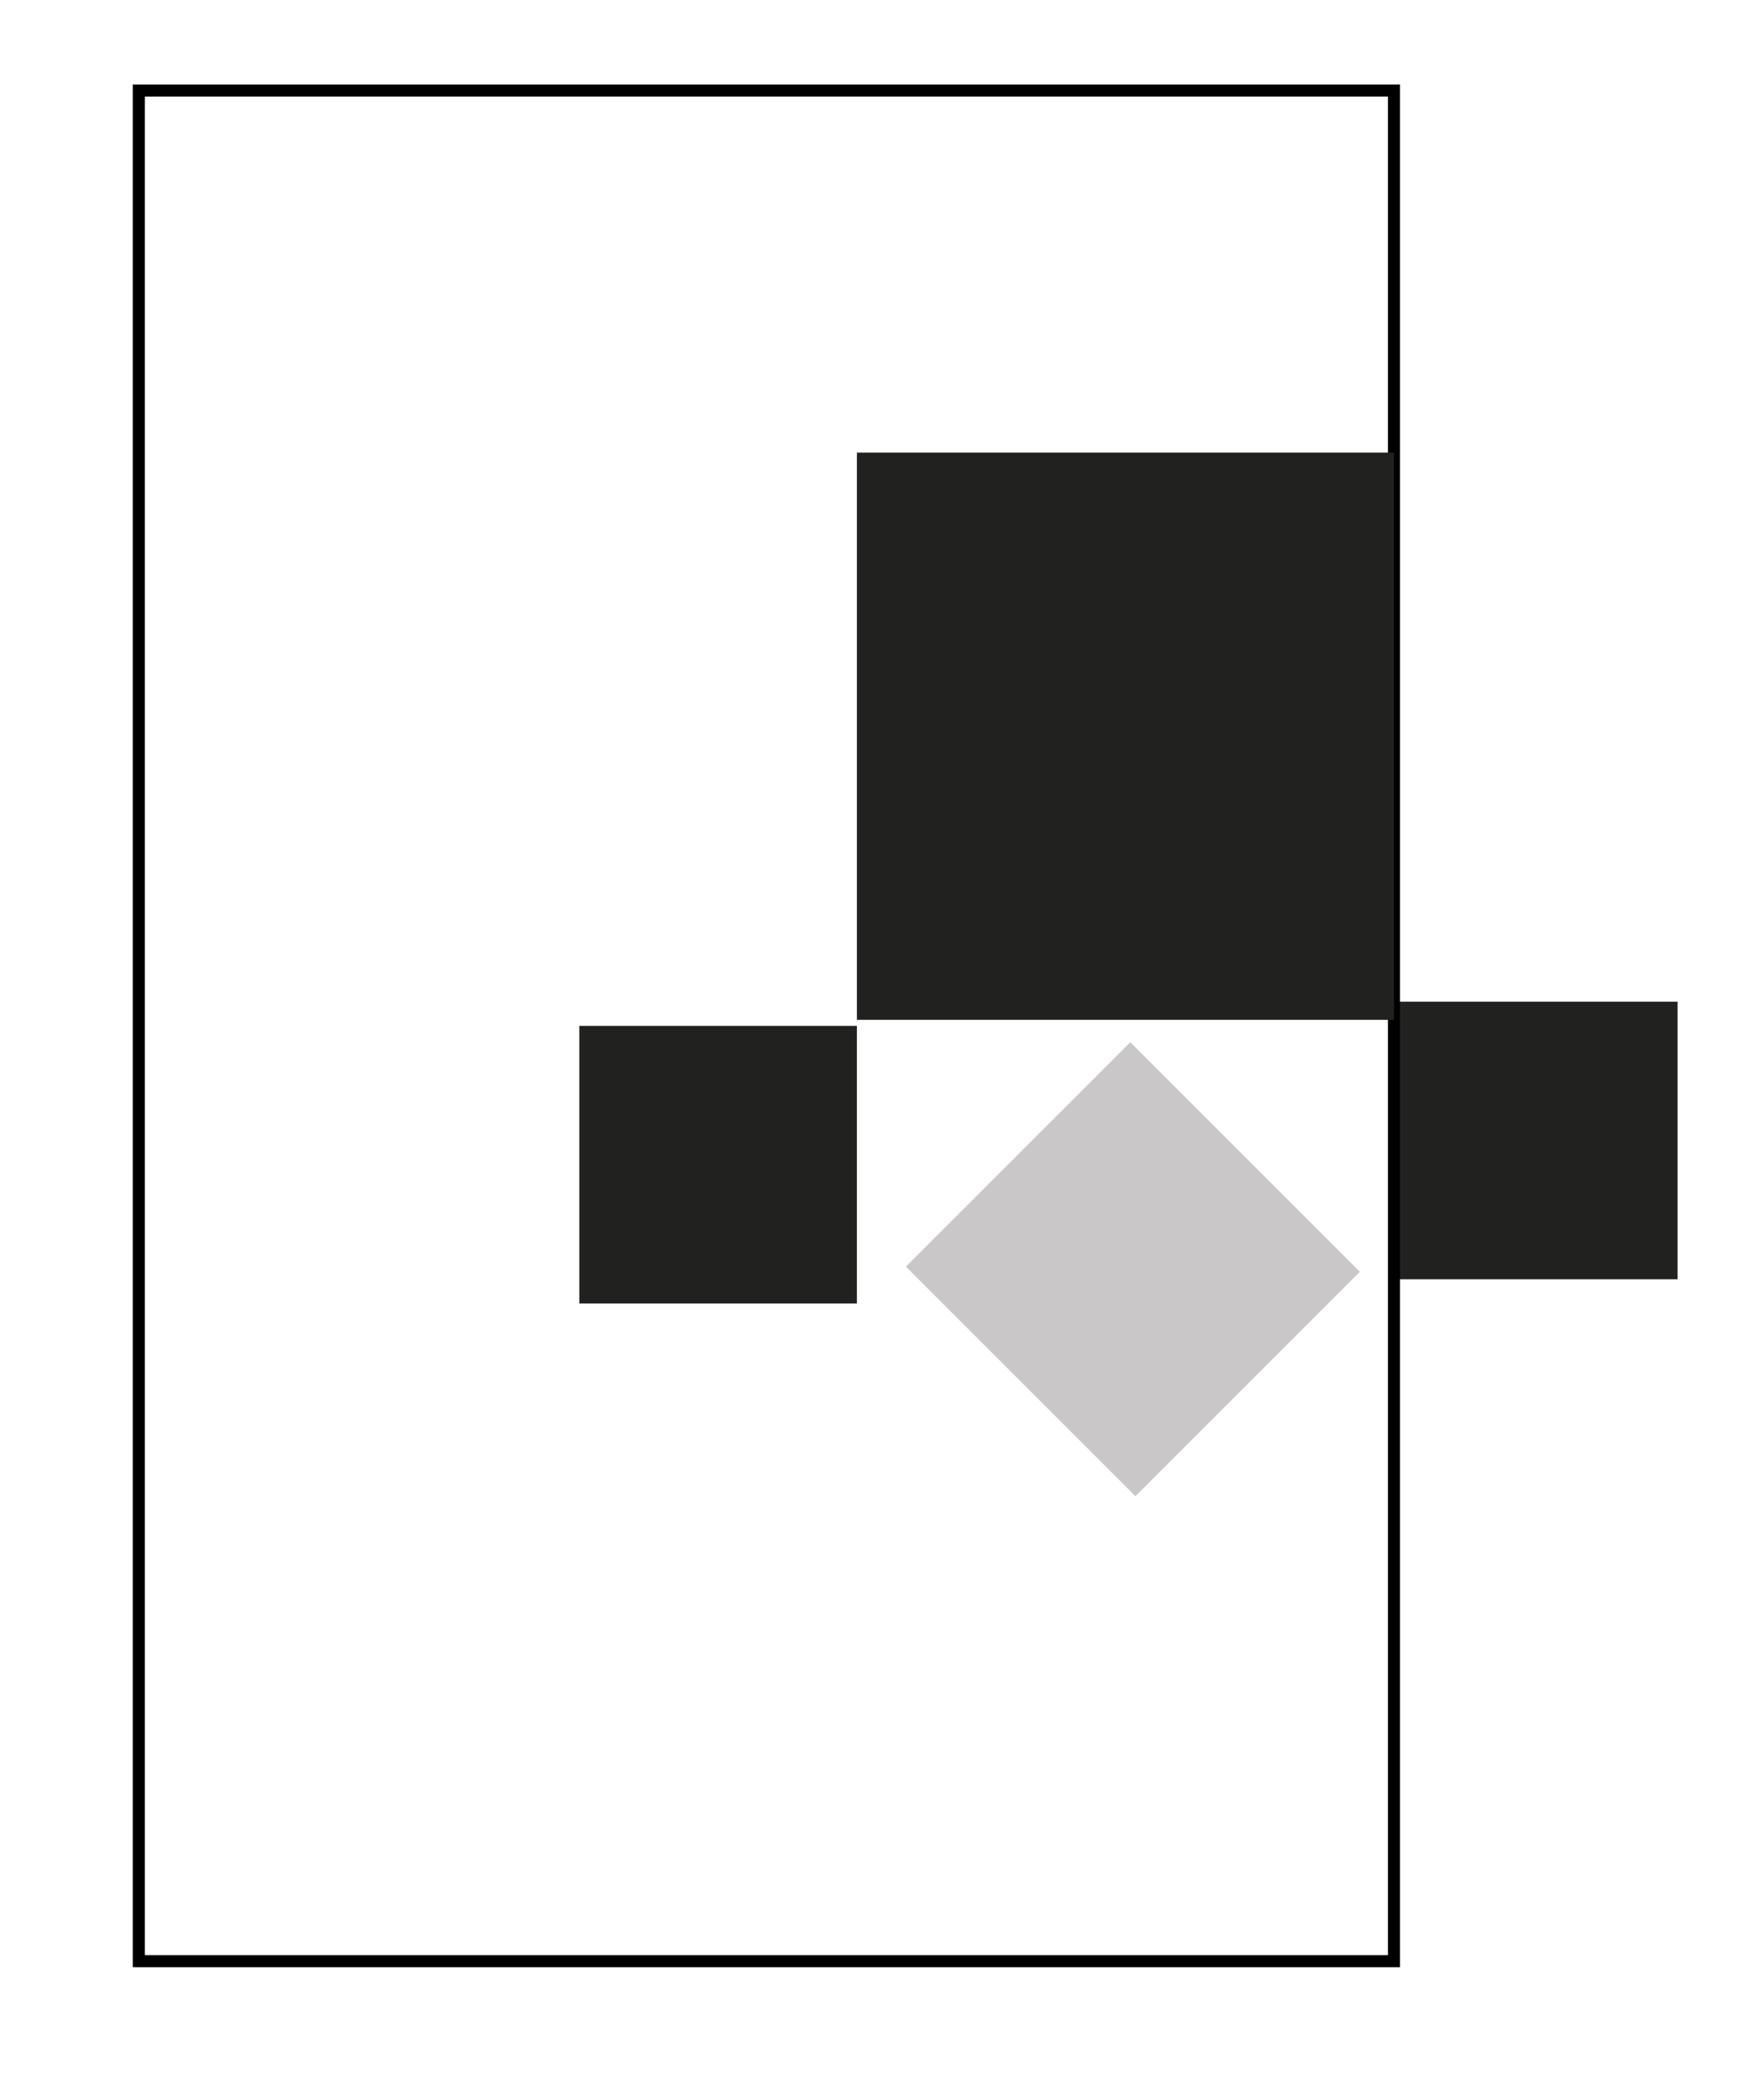 <!--?xml version="1.0" encoding="utf-8"?-->
<!-- Generator: Adobe Illustrator 22.1.0, SVG Export Plug-In . SVG Version: 6.00 Build 0)  -->
<svg version="1.1" xmlns="http://www.w3.org/2000/svg" xmlns:xlink="http://www.w3.org/1999/xlink" x="0px" y="0px" viewBox="0 0 145 174" style="" xml:space="preserve">
<style type="text/css">
	.st0{fill:#E6E6E5;}
	.st1{fill:#000307;}
	.st2{opacity:0.17;}
	.st3{clip-path:url(#SVGID_4_);}
	.st4{fill:#FFFFFF;}
	.st5{fill:#272425;}
	.st6{opacity:0.12;fill-rule:evenodd;clip-rule:evenodd;fill:#361918;}
	.st7{fill-rule:evenodd;clip-rule:evenodd;fill:none;stroke:#000000;stroke-width:2;stroke-miterlimit:10;}
	.st8{fill:none;stroke:#0F0F0F;stroke-miterlimit:10;}
	.st9{opacity:0.14;}
	.st10{fill:#C9C7C7;}
	.st11{fill:none;stroke:#C9C7C7;stroke-miterlimit:10;}
	.st12{opacity:0.13;}
	.st13{fill:none;stroke:#000000;stroke-miterlimit:10;}
	.st14{fill:#212220;}
	.st15{fill:none;}
	.st16{fill:#2C2C2C;}
	.st17{fill:#808080;}
	.st18{fill:#1A1A1A;}
	.st19{opacity:0.26;fill:#4C4C4C;}
	.st20{fill:url(#SVGID_7_);}
	.st21{fill:url(#SVGID_8_);}
	.st22{fill-rule:evenodd;clip-rule:evenodd;fill:#FFFFFF;}
	.st23{fill:none;stroke:#E3B935;stroke-miterlimit:10;}
	.st24{fill:#050505;}
	.st25{fill:#F9F9F9;}
	.st26{fill:#D1D1D1;}
	.st27{fill:#2B3DA4;}
	.st28{fill:#5C83EF;}
	.st29{fill:#A8A8A8;}
	.st30{fill:#A3A3A3;}
	.st31{fill:none;stroke:#BFBFBF;stroke-miterlimit:10;}
	.st32{clip-path:url(#SVGID_10_);}
	.st33{fill:#D8D8D8;}
	.st34{fill:#ABC63D;}
	.st35{fill:#64AEBC;}
	.st36{fill:none;stroke:#FFFFFF;stroke-width:8;stroke-linecap:round;stroke-linejoin:round;stroke-miterlimit:10;}
	.st37{fill:#9DD097;}
	.st38{fill:#FAF1EE;}
	.st39{fill:none;stroke:#868686;stroke-width:2;stroke-linejoin:round;}
	.st40{fill:none;stroke:#868686;stroke-width:2;stroke-linejoin:round;stroke-dasharray:3.99,3.99;}
	.st41{clip-path:url(#SVGID_12_);}
	.st42{clip-path:url(#SVGID_14_);fill:url(#SVGID_15_);}
	.st43{clip-path:url(#SVGID_17_);}
	.st44{fill:none;stroke:#000307;stroke-width:2;stroke-miterlimit:10;}
	.st45{fill:none;stroke:#000307;stroke-miterlimit:10;}
	.st46{stroke:#000307;stroke-miterlimit:10;}
</style>
<g id="Capa_1">
</g>
<g id="Capa_2">
	<g>
		<path d="M115,8v154H12V85V8H115 M116,7H11v78v78h105V7L116,7z" class="sdGBjnpl_0"></path>
	</g>
	<path class="st13 sdGBjnpl_1" d="M11,85L70.5,85L70.5,162.7"></path>
	<path class="st14 sdGBjnpl_2" width="44.5" height="47" d="M71 37.5 L115.5 37.5 L115.5 84.5 L71 84.5 Z"></path>
	<path class="st14 sdGBjnpl_3" width="23" height="23" d="M48 85 L71 85 L71 108 L48 108 Z"></path>
	<path class="st14 sdGBjnpl_4" width="23" height="23" d="M116 83 L139 83 L139 106 L116 106 Z"></path>
	
		<path transform="matrix(0.707 0.707 -0.707 0.707 104.013 -34.374)" class="st11 sdGBjnpl_5" width="29.9" height="29.9" d="M78.6 93.4 L108.5 93.4 L108.5 123.3 L78.6 123.3 Z"></path>
	
		<path transform="matrix(0.707 0.707 -0.707 0.707 101.854 -35.53)" class="st10 sdGBjnpl_6" width="26.9" height="26.3" d="M80.4 92 L107.3 92 L107.3 118.3 L80.4 118.3 Z"></path>
</g>
<style data-made-with="vivus-instant">.sdGBjnpl_0{stroke-dasharray:1036 1038;stroke-dashoffset:1037;animation:sdGBjnpl_draw 1666ms linear 0ms forwards;}.sdGBjnpl_1{stroke-dasharray:138 140;stroke-dashoffset:139;animation:sdGBjnpl_draw 1666ms linear 138ms forwards;}.sdGBjnpl_2{stroke-dasharray:183 185;stroke-dashoffset:184;animation:sdGBjnpl_draw 1666ms linear 277ms forwards;}.sdGBjnpl_3{stroke-dasharray:92 94;stroke-dashoffset:93;animation:sdGBjnpl_draw 1666ms linear 416ms forwards;}.sdGBjnpl_4{stroke-dasharray:92 94;stroke-dashoffset:93;animation:sdGBjnpl_draw 1666ms linear 555ms forwards;}.sdGBjnpl_5{stroke-dasharray:120 122;stroke-dashoffset:121;animation:sdGBjnpl_draw 1666ms linear 694ms forwards;}.sdGBjnpl_6{stroke-dasharray:107 109;stroke-dashoffset:108;animation:sdGBjnpl_draw 1666ms linear 833ms forwards;}@keyframes sdGBjnpl_draw{100%{stroke-dashoffset:0;}}@keyframes sdGBjnpl_fade{0%{stroke-opacity:1;}94.03%{stroke-opacity:1;}100%{stroke-opacity:0;}}</style></svg>
